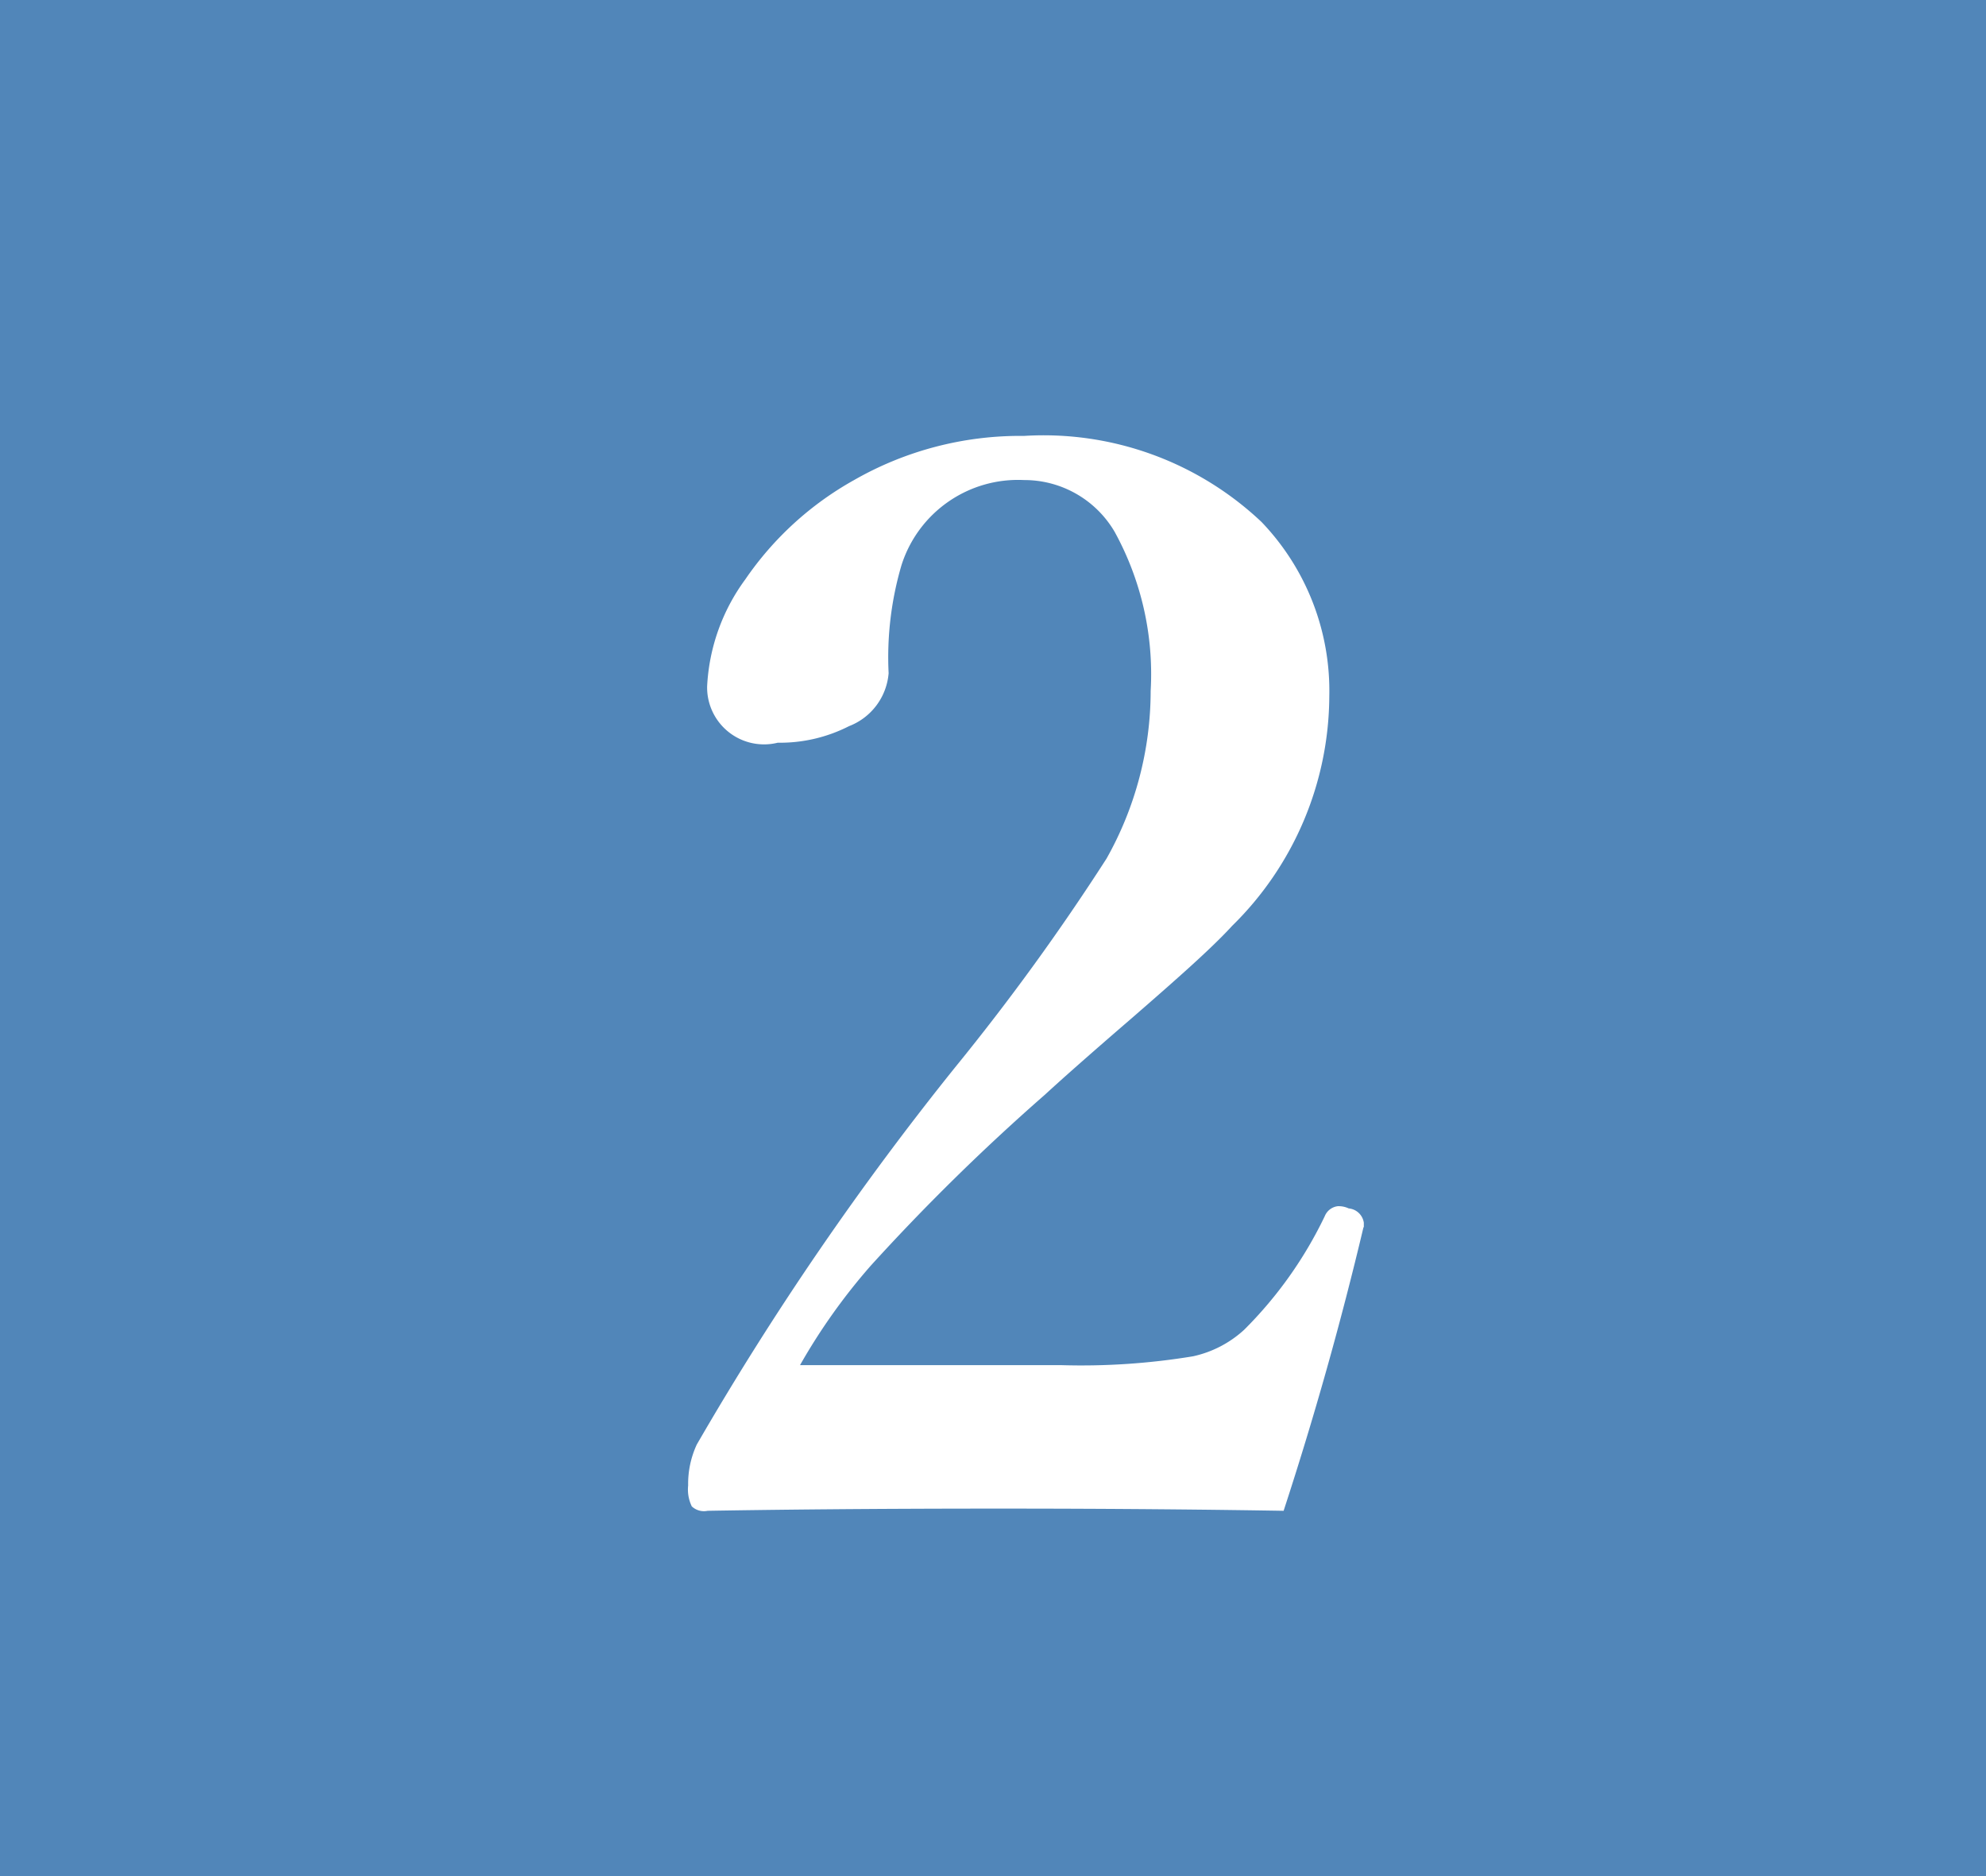 <svg id="ico02.svg" xmlns="http://www.w3.org/2000/svg" width="18" height="17" viewBox="0 0 18 17">
  <defs>
    <style>
      .cls-1 {
        fill: #5186b9;
      }

      .cls-2 {
        fill: #fff;
        fill-rule: evenodd;
      }
    </style>
  </defs>
  <rect id="長方形_1" data-name="長方形 1" class="cls-1" width="18" height="17"/>
  <path id="_2" data-name="2" class="cls-2" d="M586.361,4781.12v-0.04a0.152,0.152,0,0,0-.137-0.13,0.212,0.212,0,0,0-.1-0.02,0.146,0.146,0,0,0-.117.09,3.72,3.72,0,0,1-.731,1.03,1,1,0,0,1-.463.24,6.213,6.213,0,0,1-1.2.08h-2.362a5.438,5.438,0,0,1,.64-0.9,19.253,19.253,0,0,1,1.579-1.55q0.261-.24.783-0.69c0.426-.37.731-0.64,0.914-0.84a2.932,2.932,0,0,0,.881-2.08,2.212,2.212,0,0,0-.614-1.58,2.876,2.876,0,0,0-2.153-.78,3.03,3.03,0,0,0-1.54.4,2.915,2.915,0,0,0-.986.9,1.785,1.785,0,0,0-.346.97,0.516,0.516,0,0,0,.64.51,1.376,1.376,0,0,0,.646-0.15,0.563,0.563,0,0,0,.359-0.48,2.954,2.954,0,0,1,.117-0.98,1.108,1.108,0,0,1,1.11-.77,0.948,0.948,0,0,1,.822.47,2.675,2.675,0,0,1,.326,1.44,3.1,3.1,0,0,1-.4,1.52,20.865,20.865,0,0,1-1.371,1.89,27.146,27.146,0,0,0-2.343,3.42,0.845,0.845,0,0,0-.078.37,0.352,0.352,0,0,0,.033.19,0.161,0.161,0,0,0,.143.04c0.588-.01,1.469-0.02,2.643-0.02,1.114,0,1.973.01,2.578,0.02,0.278-.85.52-1.71,0.724-2.57h0Z" transform="translate(-574 -4770)"/>
</svg>
